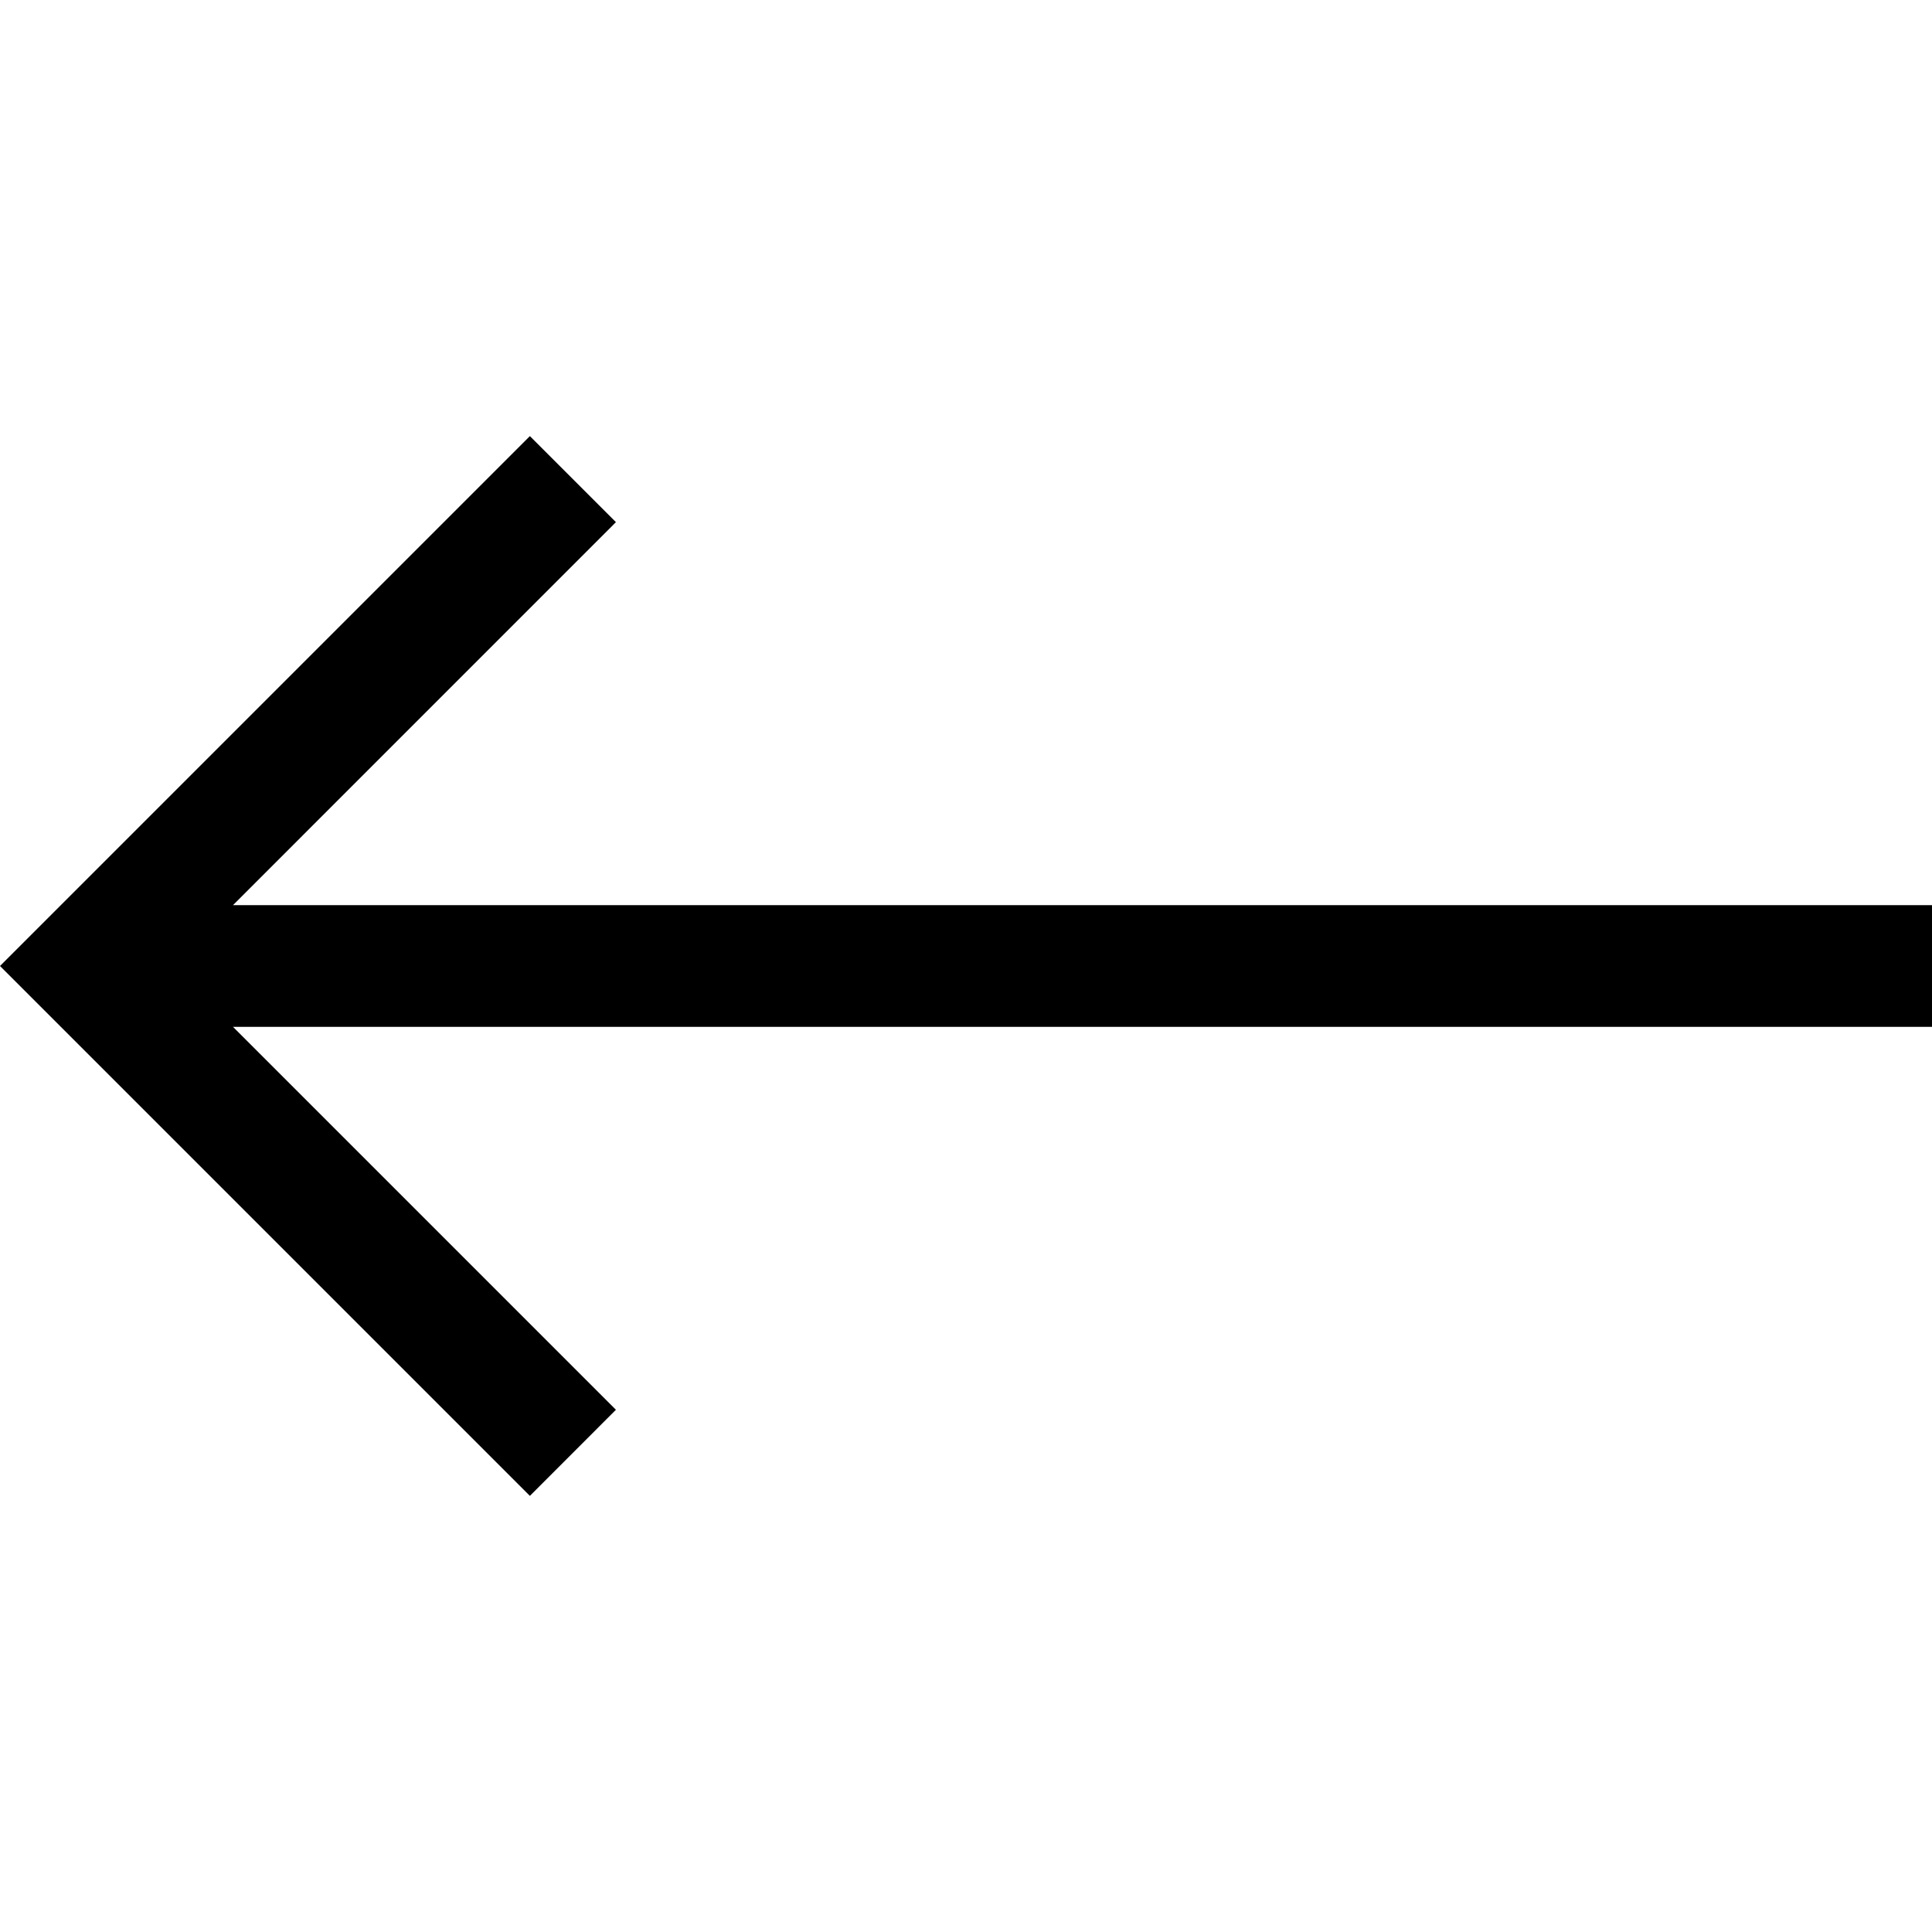 <?xml version="1.0" encoding="iso-8859-1"?>
<svg width="30" height="30" viewBox="0 0 30 30" xmlns="http://www.w3.org/2000/svg">
<path d="M8.228 6.772L9.564 8.108L3.618 14.055H30V15.945H3.618L9.564 21.891L8.228 23.228L-1.90735e-06 15L8.228 6.772Z" />
</svg>
